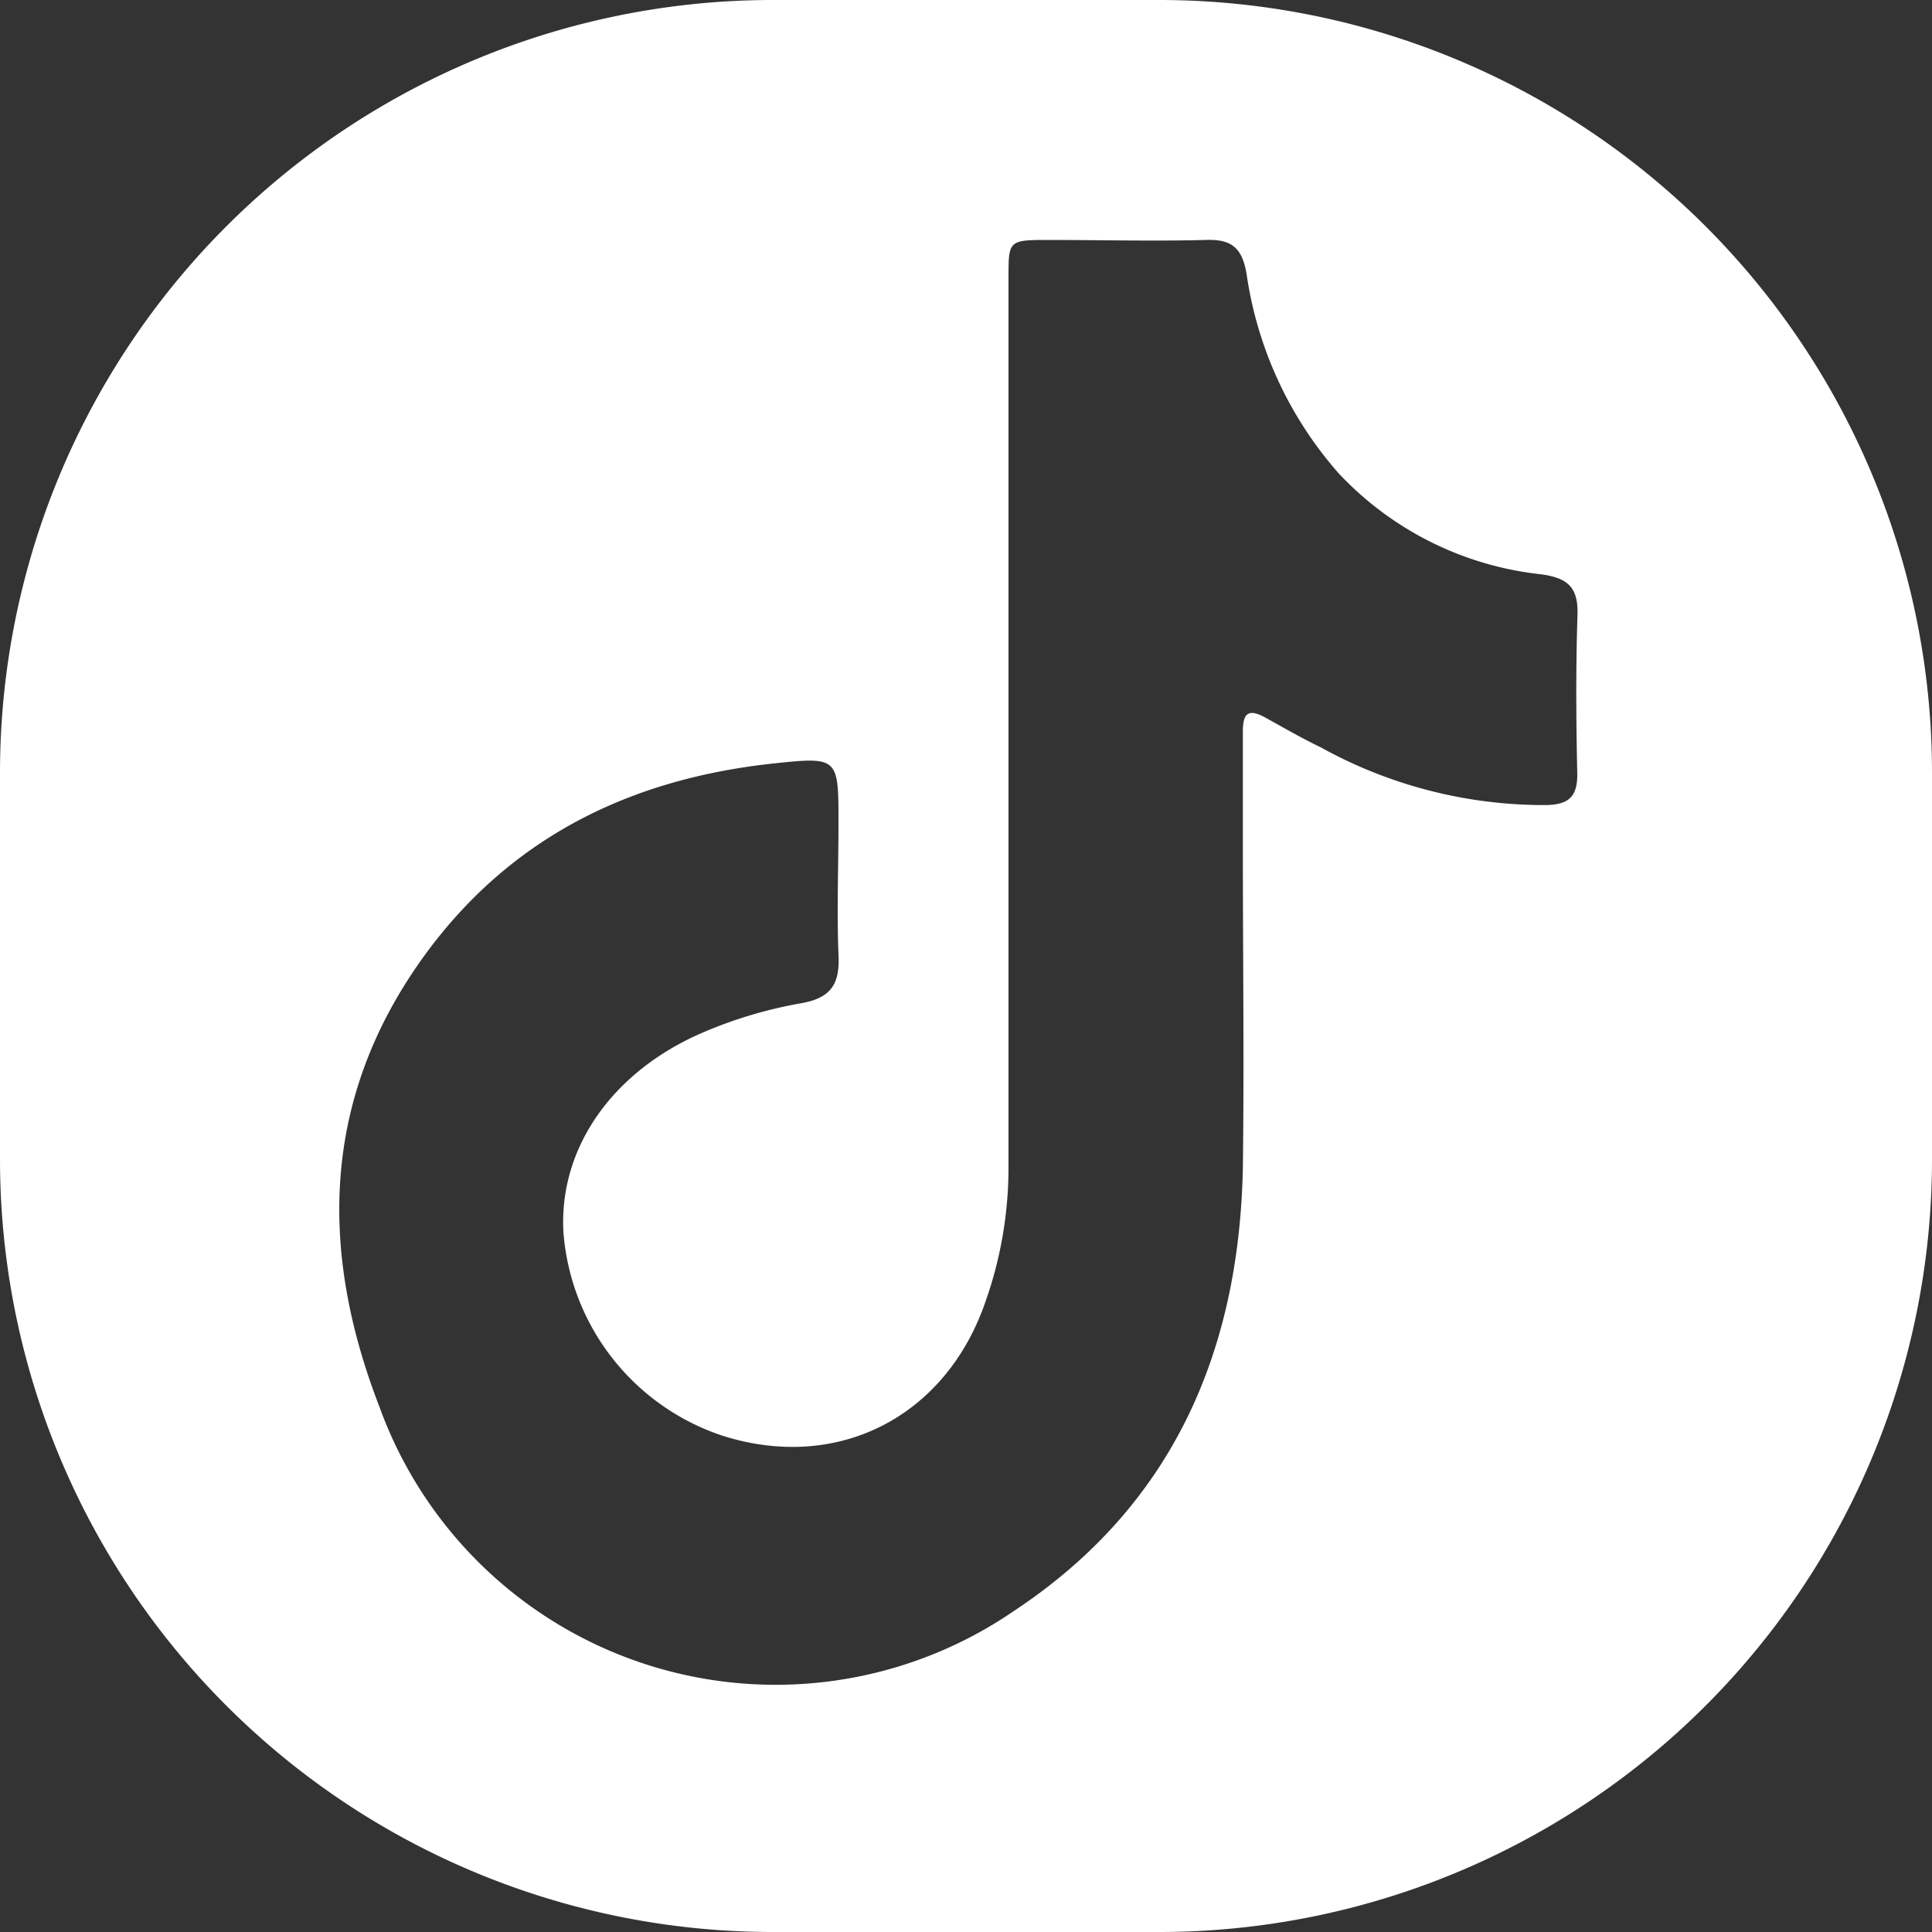 <svg xmlns="http://www.w3.org/2000/svg" viewBox="0 0 100 100"><rect x="0" y="0" width="100" height="100" fill="#333333" stroke="none"/><defs><style>.cls-1{fill:#fff;}</style></defs><g id="Ebene_2" data-name="Ebene 2"><g id="Ebene_1-2" data-name="Ebene 1"><path class="cls-1" d="M60,0H40A40,40,0,0,0,0,40V60a40,40,0,0,0,40,40H60a40,40,0,0,0,40-40V40A40,40,0,0,0,60,0ZM81.64,40.09c0,1.16-.46,1.54-1.56,1.58a23.87,23.87,0,0,1-11.74-3c-1-.48-1.89-1-2.83-1.52s-1.18-.19-1.18.73c0,2,0,4,0,6,0,5.53.07,11.06,0,16.59-.2,9.54-3.65,17.48-11.83,22.9A21.81,21.81,0,0,1,19.63,72.79C16.41,64.47,16.69,56.41,22.31,49c4.47-5.87,10.59-8.73,17.79-9.49,3.29-.35,3.3-.28,3.3,3.06,0,2.28-.09,4.56,0,6.83.08,1.54-.38,2.27-2,2.54a22.83,22.83,0,0,0-5.06,1.52c-4.62,2-7.4,5.92-7.18,10.28a12.07,12.07,0,0,0,8.23,10.57c6,1.91,11.61-1,13.64-7a20.81,20.81,0,0,0,1.17-6.83c0-7.53,0-15.06,0-22.59h0V14.37c0-1.9,0-1.95,2-1.95,2.74,0,5.49.07,8.22,0,1.36-.05,1.87.44,2.1,1.74A19.89,19.89,0,0,0,69.29,24.5,16.83,16.83,0,0,0,79.8,29.73c1.41.2,1.9.72,1.85,2.14C81.56,34.61,81.58,37.35,81.64,40.09Z"/></g></g></svg>